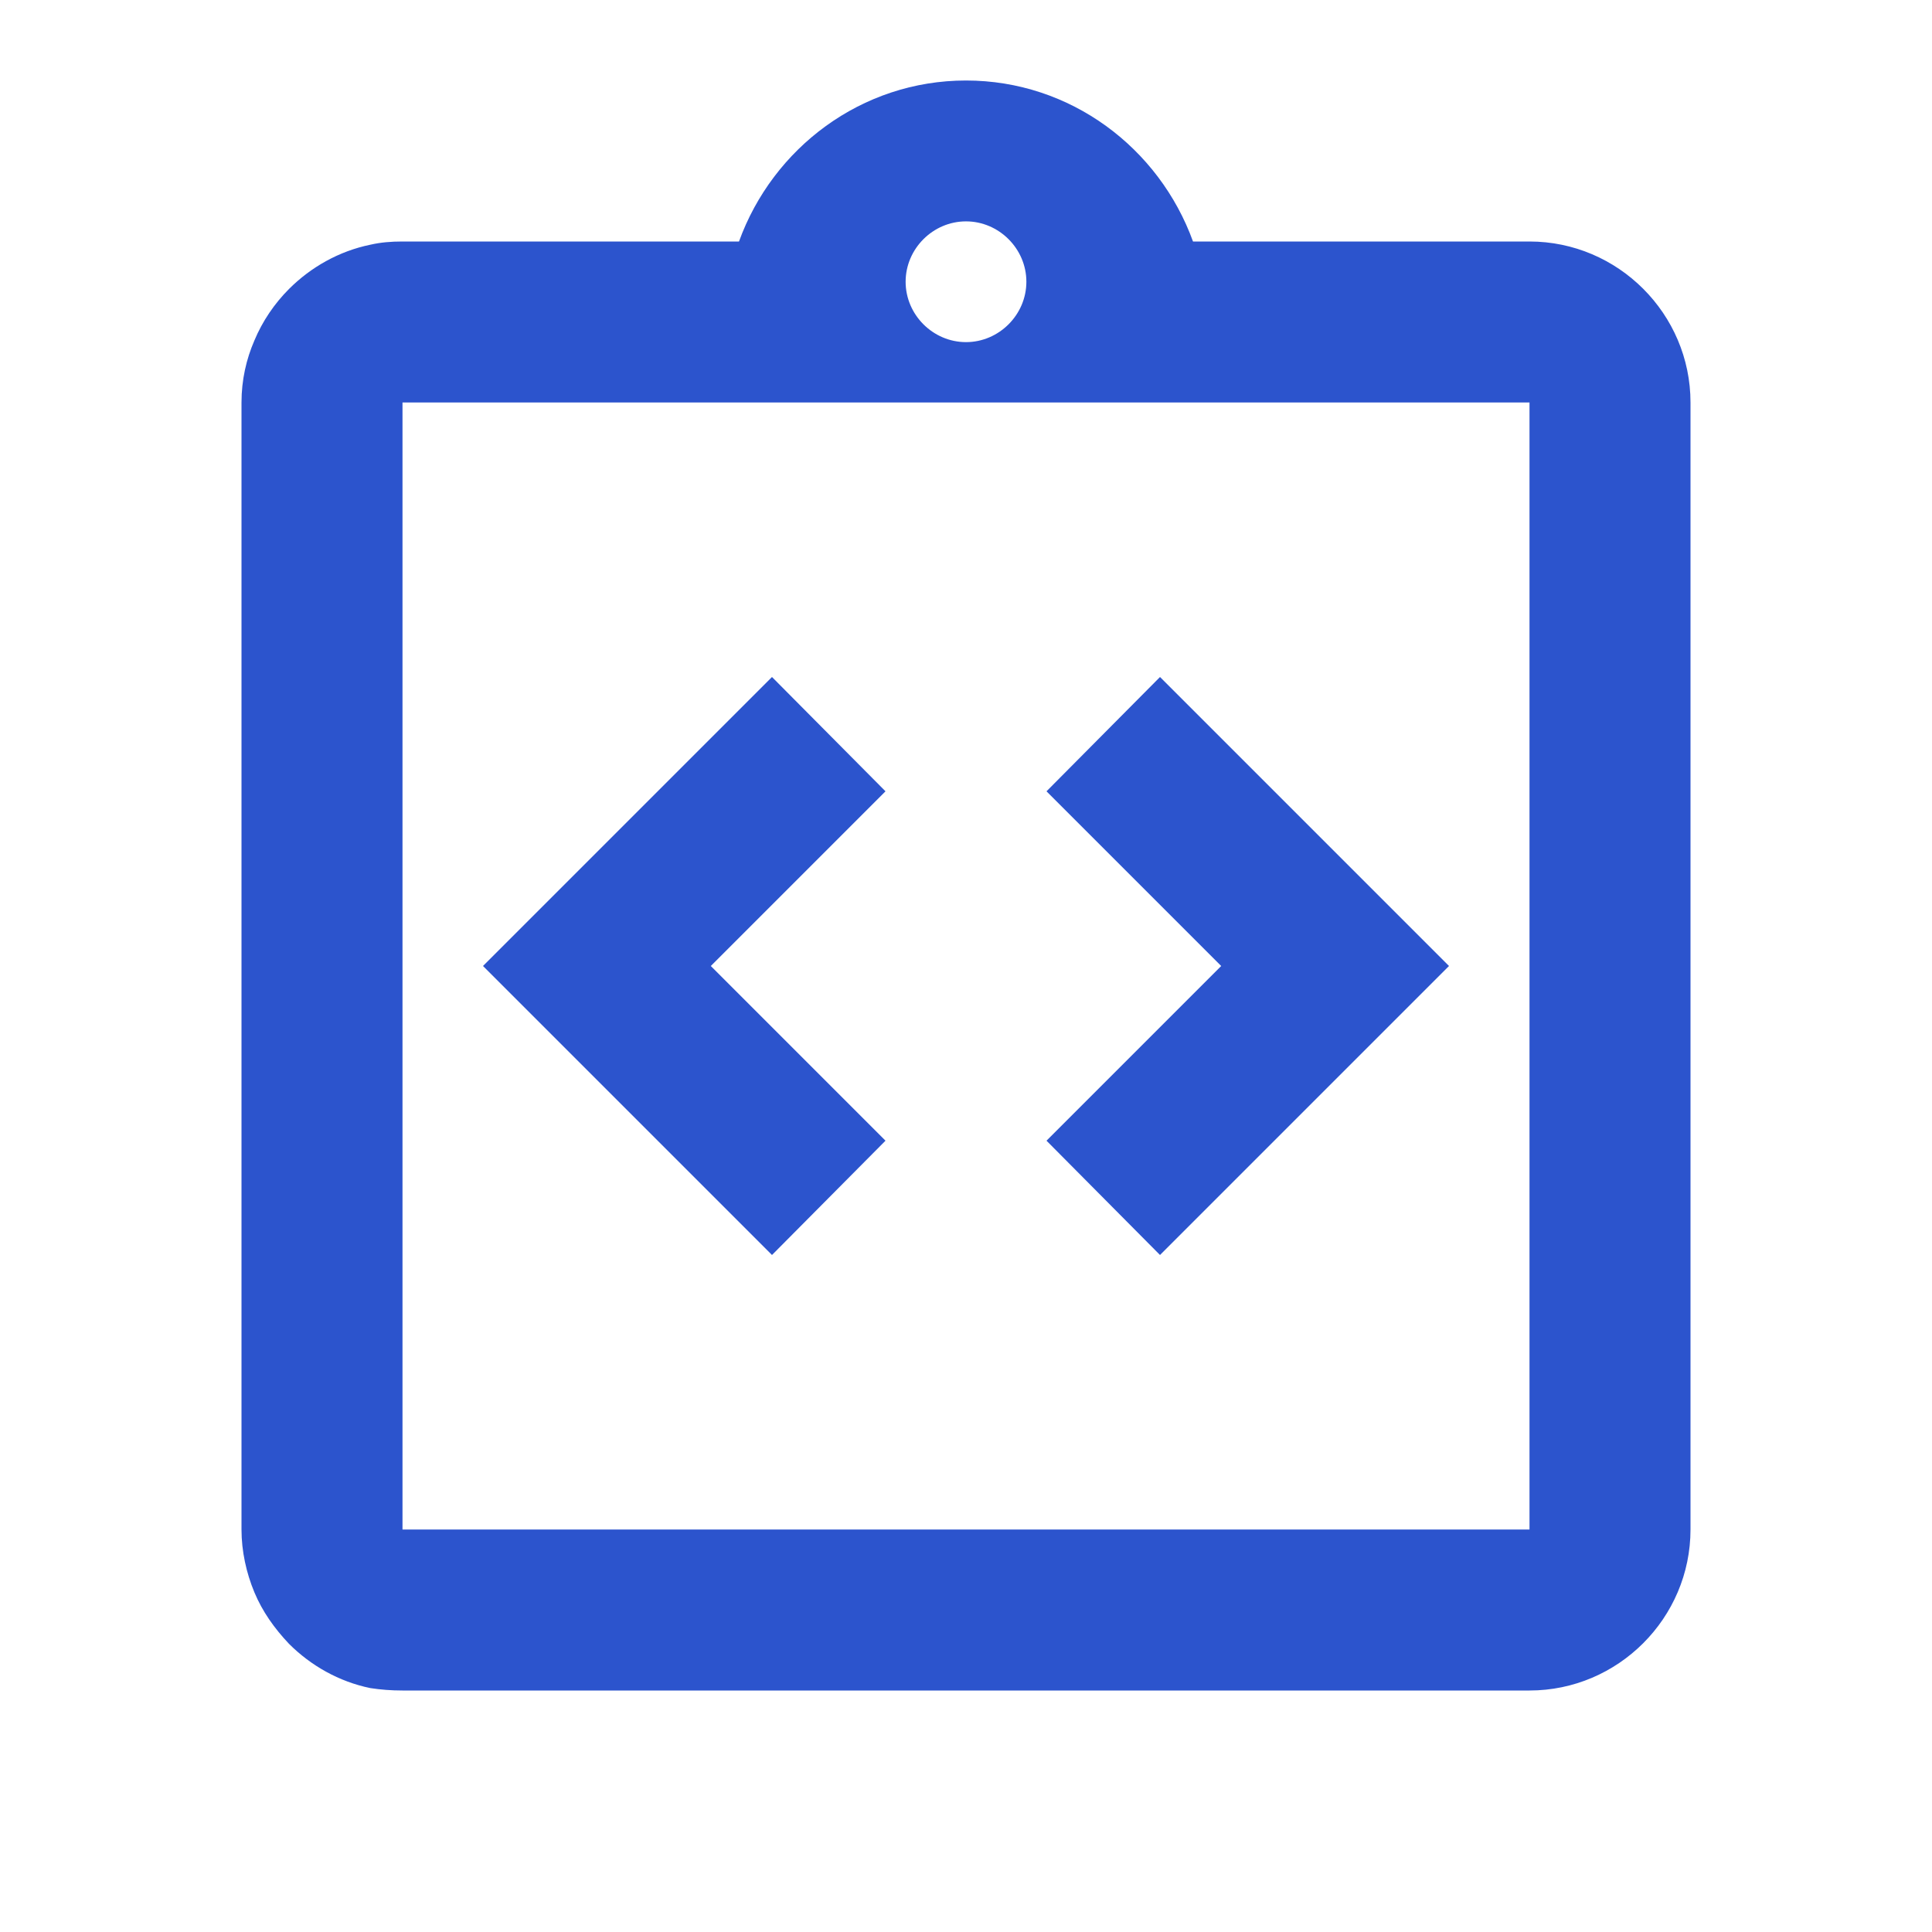 <?xml version="1.0" encoding="UTF-8"?>
<svg width="48px" height="48px" viewBox="0 0 48 48" version="1.1" xmlns="http://www.w3.org/2000/svg" xmlns:xlink="http://www.w3.org/1999/xlink">
    <title>integration_instructions</title>
    <g id="integration_instructions" stroke="none" stroke-width="1" fill="none" fill-rule="evenodd">
        <g id="integration_instructions-black-48dp">
            <rect id="Rectangle" x="0" y="0" width="48" height="48"></rect>
            <circle id="Oval" cx="24" cy="7" r="1.5"></circle>
            <circle id="Oval" cx="24" cy="7" r="1.5"></circle>
            <polygon id="Path" points="14 30 14 32 14 38 42 38 42 32 42 30 42 10 14 10"></polygon>
            <g id="Group" transform="translate(6, 2)" fill="#2C54CD" fill-rule="nonzero">
                <polygon id="Path" points="16 26.34 11.66 22 16 17.66 13.18 14.82 6 22 13.18 29.18"></polygon>
                <polygon id="Path" points="22.82 29.18 30 22 22.82 14.82 20 17.66 24.34 22 20 26.34"></polygon>
                <path d="M32,4 L23.64,4 C22.8,1.68 20.6,0 18,0 C15.4,0 13.2,1.68 12.36,4 L4,4 C3.72,4 3.46,4.02 3.2,4.08 C2.42,4.24 1.72,4.64 1.18,5.18 C0.82,5.54 0.52,5.98 0.32,6.46 C0.12,6.92 0,7.44 0,8 L0,28 L0,30 L0,36 C0,36.54 0.12,37.08 0.32,37.56 C0.52,38.04 0.82,38.46 1.18,38.84 C1.72,39.38 2.42,39.78 3.2,39.94 C3.46,39.98 3.72,40 4,40 L32,40 C34.2,40 36,38.2 36,36 L36,30 L36,28 L36,8 C36,5.8 34.2,4 32,4 Z M18,3.5 C18.82,3.5 19.5,4.18 19.5,5 C19.5,5.82 18.82,6.5 18,6.5 C17.18,6.5 16.5,5.82 16.5,5 C16.5,4.18 17.18,3.5 18,3.5 Z M32,28 L32,30 L32,36 L4,36 L4,30 L4,28 L4,8 L32,8 L32,28 Z" id="Shape"></path>
            </g>
        </g>
    </g>
</svg>